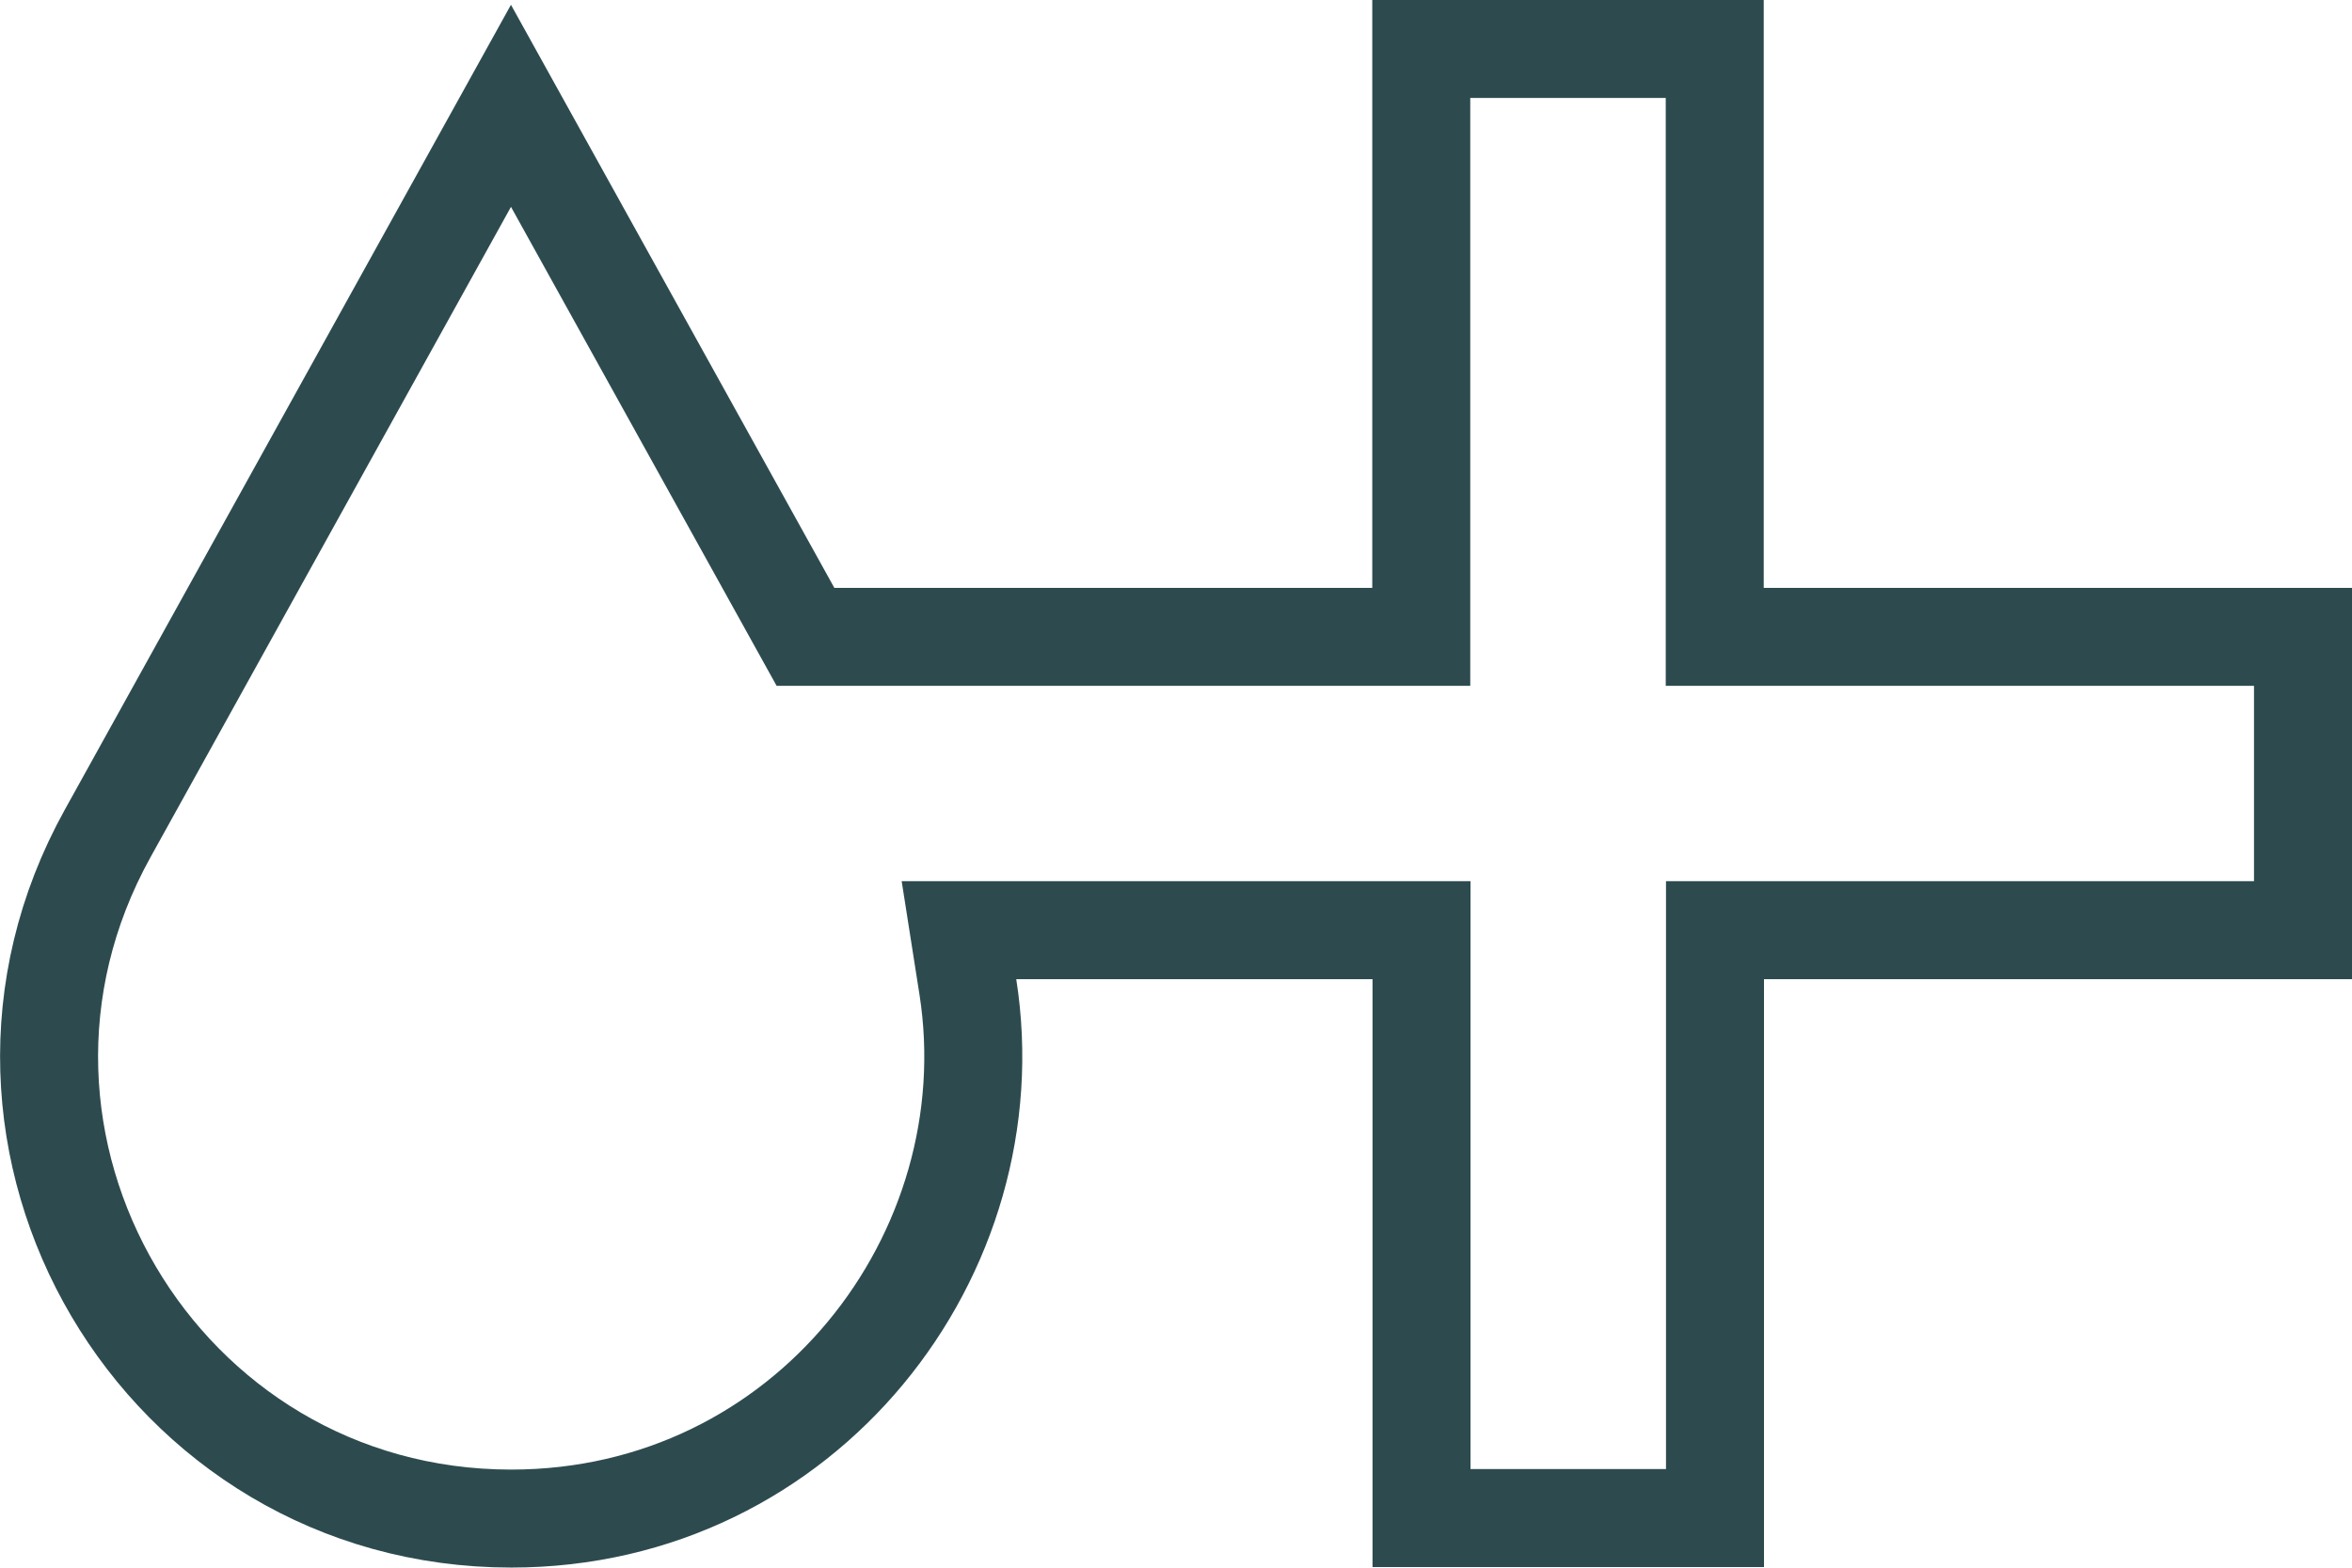 <svg width="36" height="24" viewBox="0 0 36 24" fill="none" xmlns="http://www.w3.org/2000/svg">
<path d="M35.25 9.75V14.24H27H26.25V14.99V23.24H21.758V14.99V14.24H21.008H15.555H14.678L14.814 15.106C15.455 19.195 12.33 23.248 7.825 23.248C2.442 23.248 -0.963 17.469 1.647 12.761L1.647 12.761L7.821 1.62L12.115 9.364L12.329 9.75H12.771H21.004H21.754V9V0.75H26.246V9V9.75H26.996H35.25Z" stroke="#2D4B4F" stroke-width="1.5"/>
</svg>

